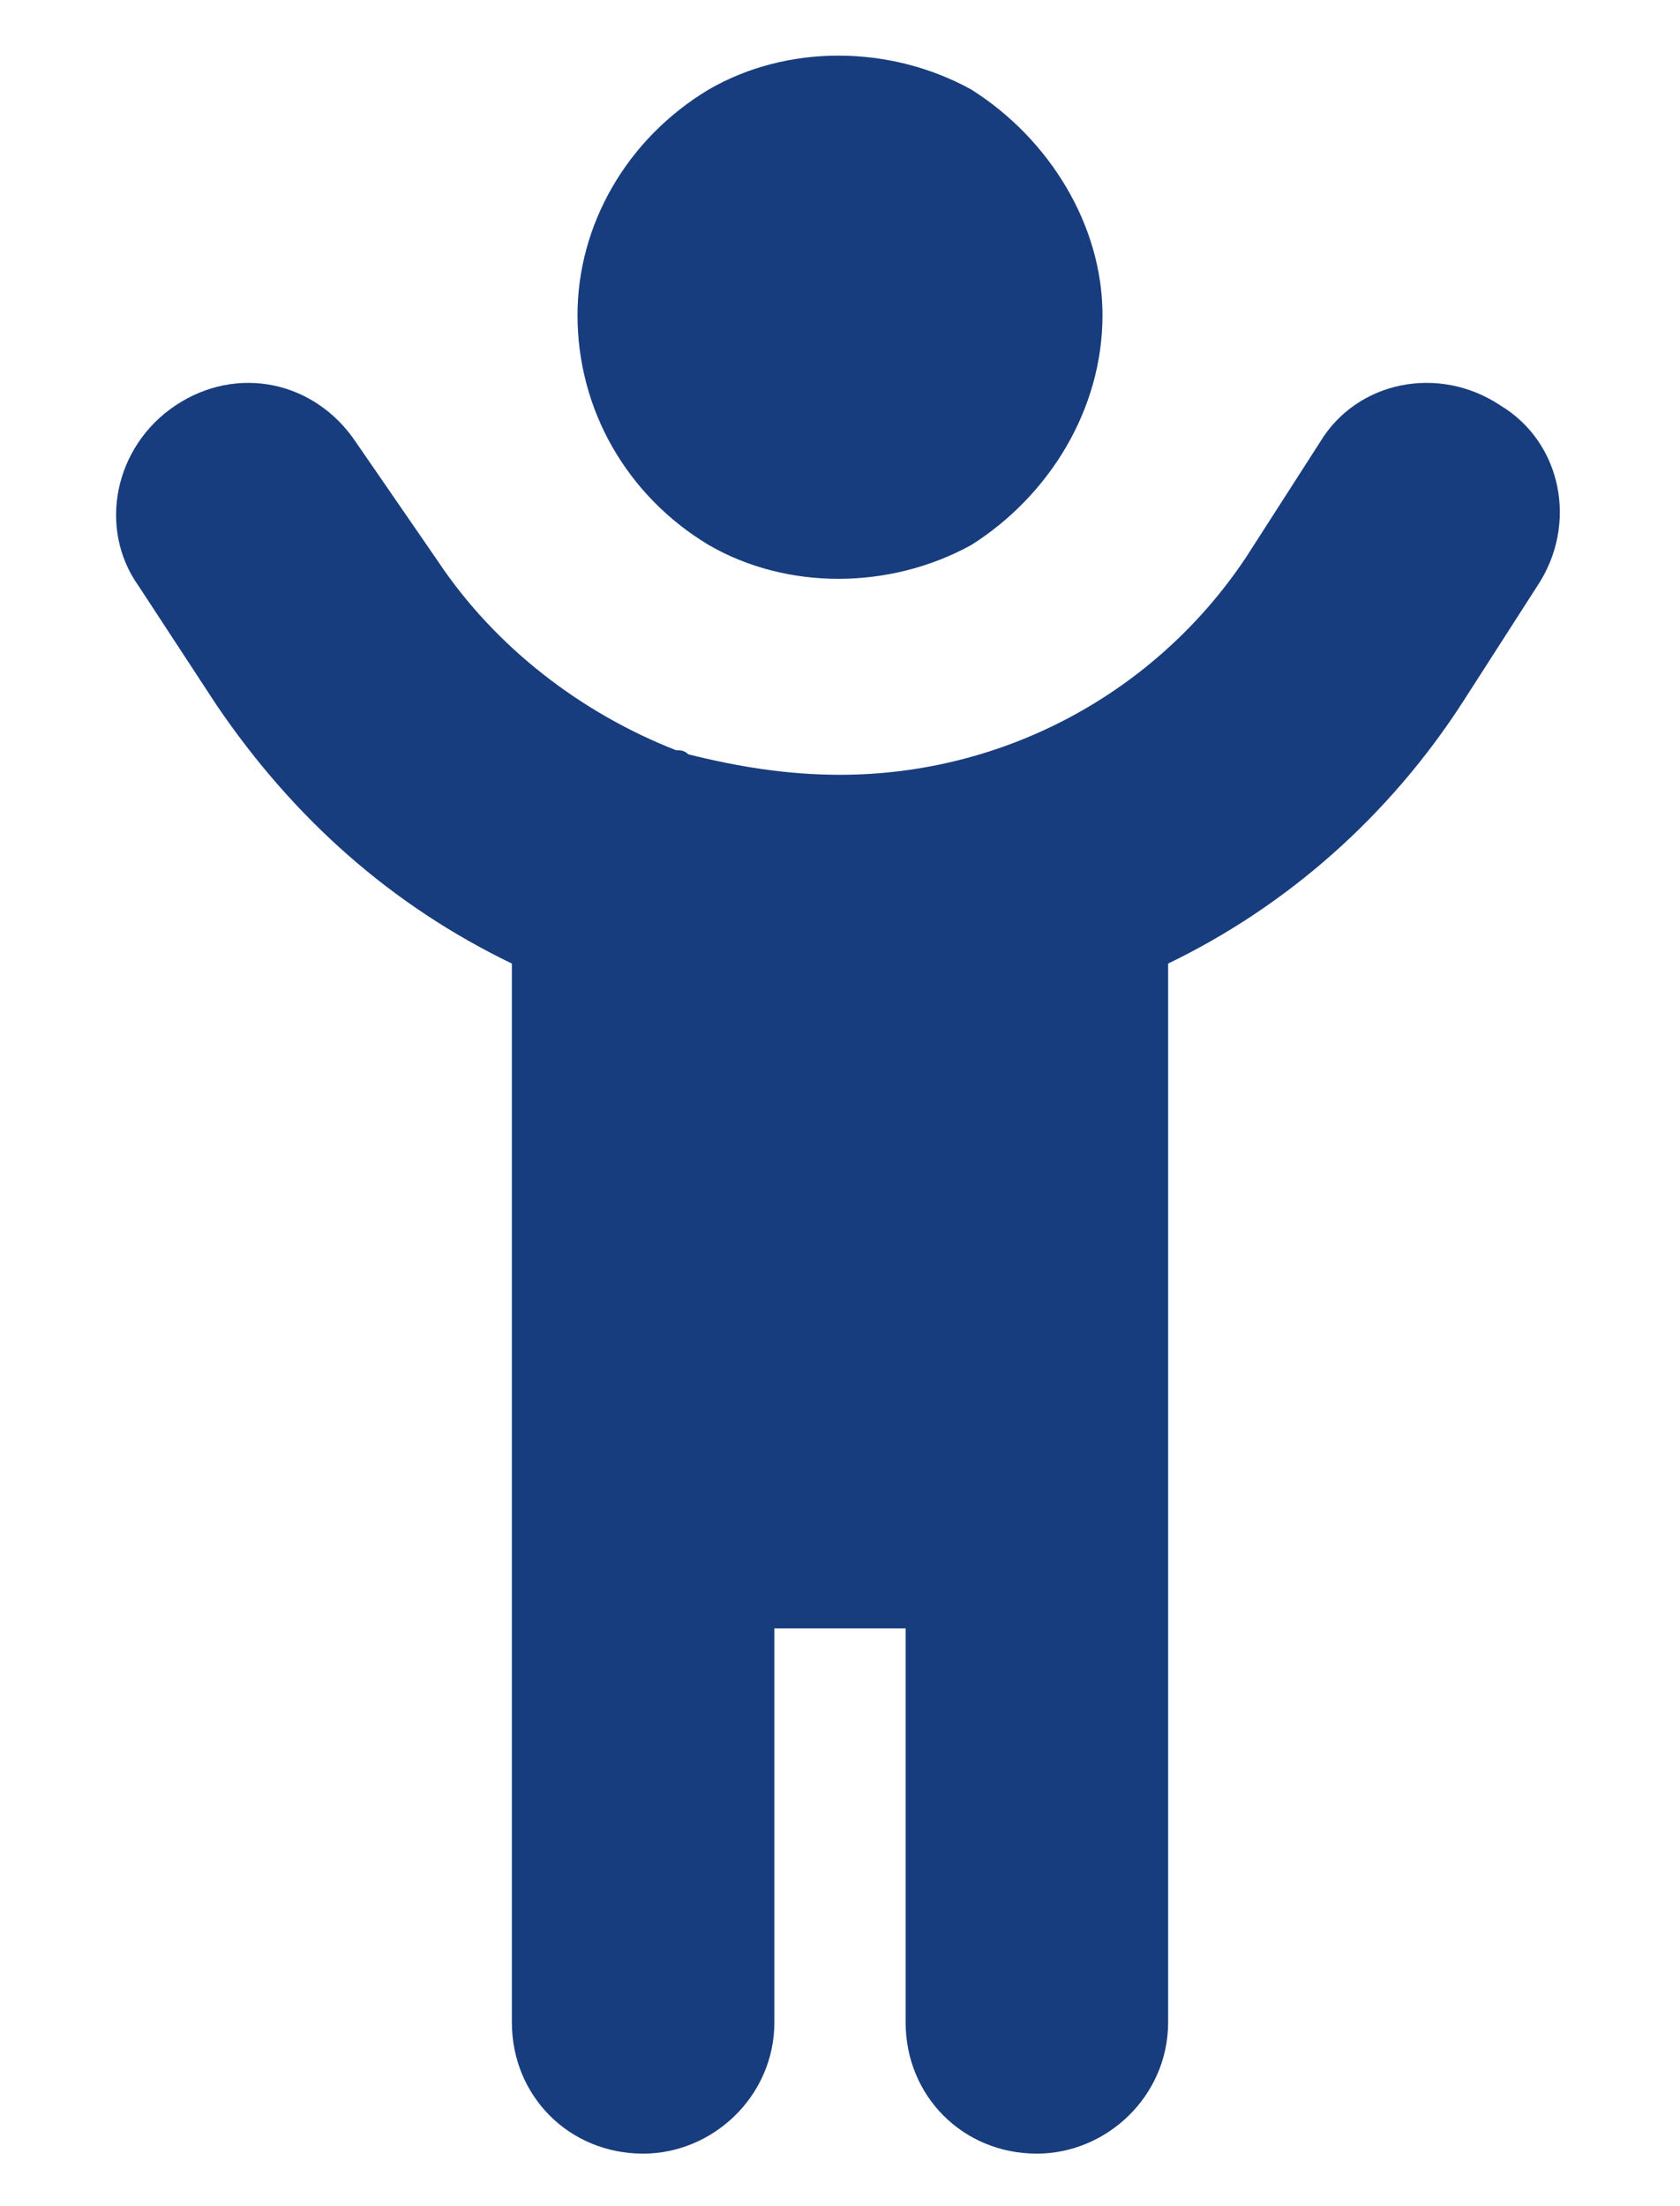<?xml version="1.0" encoding="UTF-8"?> <svg xmlns="http://www.w3.org/2000/svg" width="16" height="21" viewBox="0 0 16 21" fill="none"><path d="M10.5 3C10.5 3.898 9.992 4.719 9.25 5.188C8.469 5.617 7.492 5.617 6.75 5.188C5.969 4.719 5.5 3.898 5.5 3C5.5 2.141 5.969 1.32 6.75 0.852C7.492 0.422 8.469 0.422 9.25 0.852C9.992 1.32 10.5 2.141 10.5 3ZM6.438 7.141C6.477 7.141 6.516 7.141 6.555 7.18C7.023 7.297 7.492 7.375 8 7.375C9.562 7.375 11.008 6.594 11.867 5.305L12.57 4.211C12.922 3.625 13.703 3.469 14.289 3.859C14.875 4.211 15.031 4.992 14.641 5.578L13.938 6.672C13.234 7.766 12.258 8.625 11.125 9.172V19.25C11.125 19.953 10.539 20.5 9.875 20.5C9.172 20.5 8.625 19.953 8.625 19.25V15.5H7.375V19.25C7.375 19.953 6.789 20.5 6.125 20.5C5.422 20.5 4.875 19.953 4.875 19.25V9.172C3.742 8.625 2.805 7.805 2.062 6.711L1.32 5.578C0.93 5.031 1.086 4.25 1.672 3.859C2.258 3.469 3 3.625 3.391 4.211L4.172 5.344C4.719 6.164 5.539 6.789 6.438 7.141Z" fill="#183D7E"></path></svg> 